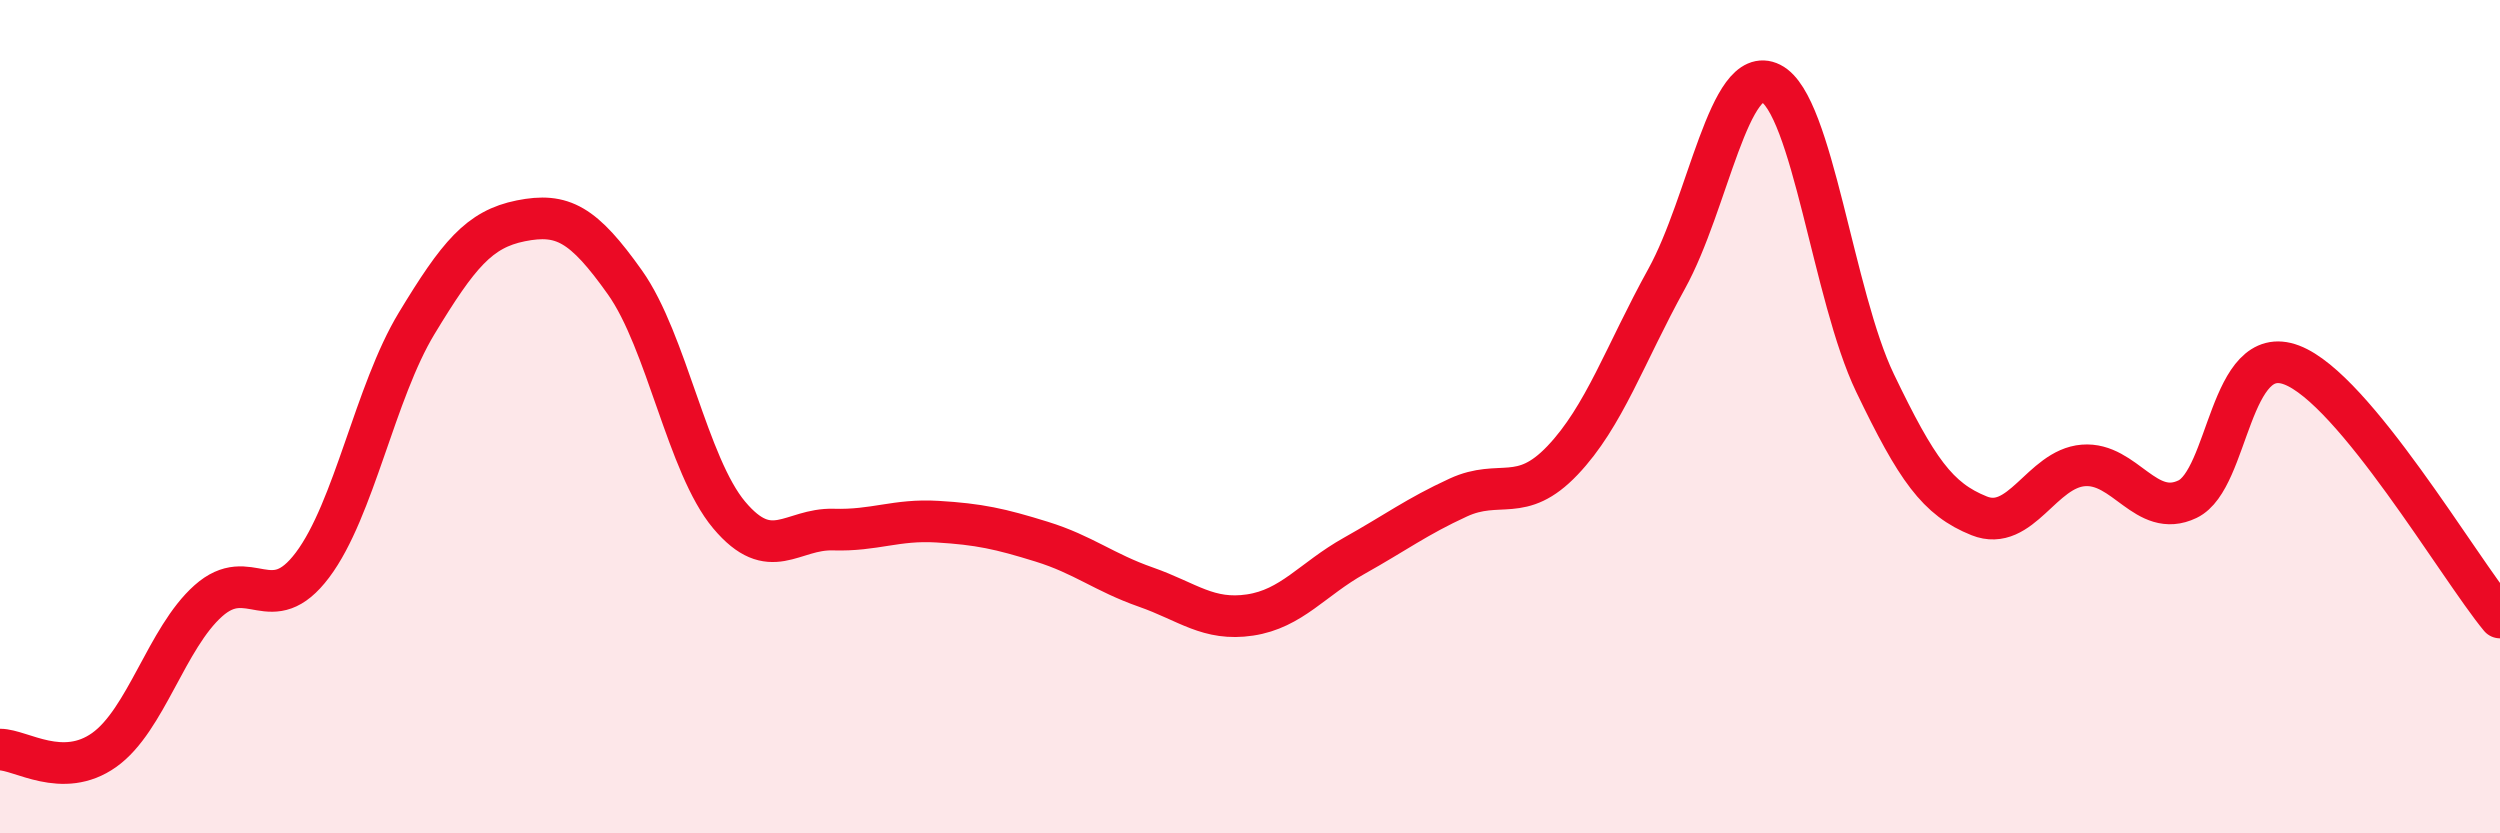 
    <svg width="60" height="20" viewBox="0 0 60 20" xmlns="http://www.w3.org/2000/svg">
      <path
        d="M 0,17.99 C 0.5,17.99 1.5,18.71 2.5,18 C 3.5,17.29 4,15.31 5,14.42 C 6,13.53 6.5,14.89 7.5,13.56 C 8.5,12.23 9,9.41 10,7.76 C 11,6.11 11.5,5.5 12.5,5.3 C 13.5,5.1 14,5.37 15,6.78 C 16,8.19 16.5,11.17 17.5,12.36 C 18.5,13.55 19,12.68 20,12.71 C 21,12.74 21.5,12.46 22.5,12.52 C 23.5,12.58 24,12.69 25,13 C 26,13.31 26.5,13.74 27.5,14.09 C 28.5,14.44 29,14.91 30,14.76 C 31,14.61 31.5,13.9 32.5,13.34 C 33.5,12.78 34,12.4 35,11.94 C 36,11.48 36.5,12.1 37.5,11.05 C 38.5,10 39,8.5 40,6.69 C 41,4.88 41.5,1.5 42.5,2 C 43.5,2.5 44,7.11 45,9.19 C 46,11.27 46.5,11.98 47.5,12.38 C 48.5,12.78 49,11.25 50,11.17 C 51,11.09 51.5,12.46 52.5,11.98 C 53.5,11.5 53.5,8.19 55,8.76 C 56.5,9.33 59,13.61 60,14.82L60 20L0 20Z"
        fill="#EB0A25"
        opacity="0.1"
        stroke-linecap="round"
        stroke-linejoin="round"
      />
      <path
        d="M 0,17.99 C 0.5,17.99 1.5,18.71 2.5,18 C 3.5,17.29 4,15.31 5,14.42 C 6,13.53 6.5,14.89 7.5,13.56 C 8.5,12.23 9,9.41 10,7.76 C 11,6.11 11.5,5.5 12.5,5.3 C 13.5,5.1 14,5.37 15,6.78 C 16,8.19 16.5,11.17 17.5,12.36 C 18.5,13.55 19,12.68 20,12.71 C 21,12.74 21.5,12.46 22.5,12.52 C 23.5,12.58 24,12.69 25,13 C 26,13.31 26.5,13.74 27.5,14.09 C 28.5,14.44 29,14.91 30,14.76 C 31,14.61 31.5,13.9 32.5,13.34 C 33.5,12.78 34,12.4 35,11.94 C 36,11.48 36.5,12.1 37.5,11.05 C 38.5,10 39,8.5 40,6.69 C 41,4.88 41.5,1.5 42.5,2 C 43.5,2.5 44,7.11 45,9.19 C 46,11.27 46.5,11.98 47.5,12.38 C 48.5,12.78 49,11.25 50,11.17 C 51,11.09 51.5,12.46 52.5,11.98 C 53.5,11.5 53.5,8.19 55,8.76 C 56.5,9.33 59,13.61 60,14.82"
        stroke="#EB0A25"
        stroke-width="1"
        fill="none"
        stroke-linecap="round"
        stroke-linejoin="round"
      />
    </svg>
  
